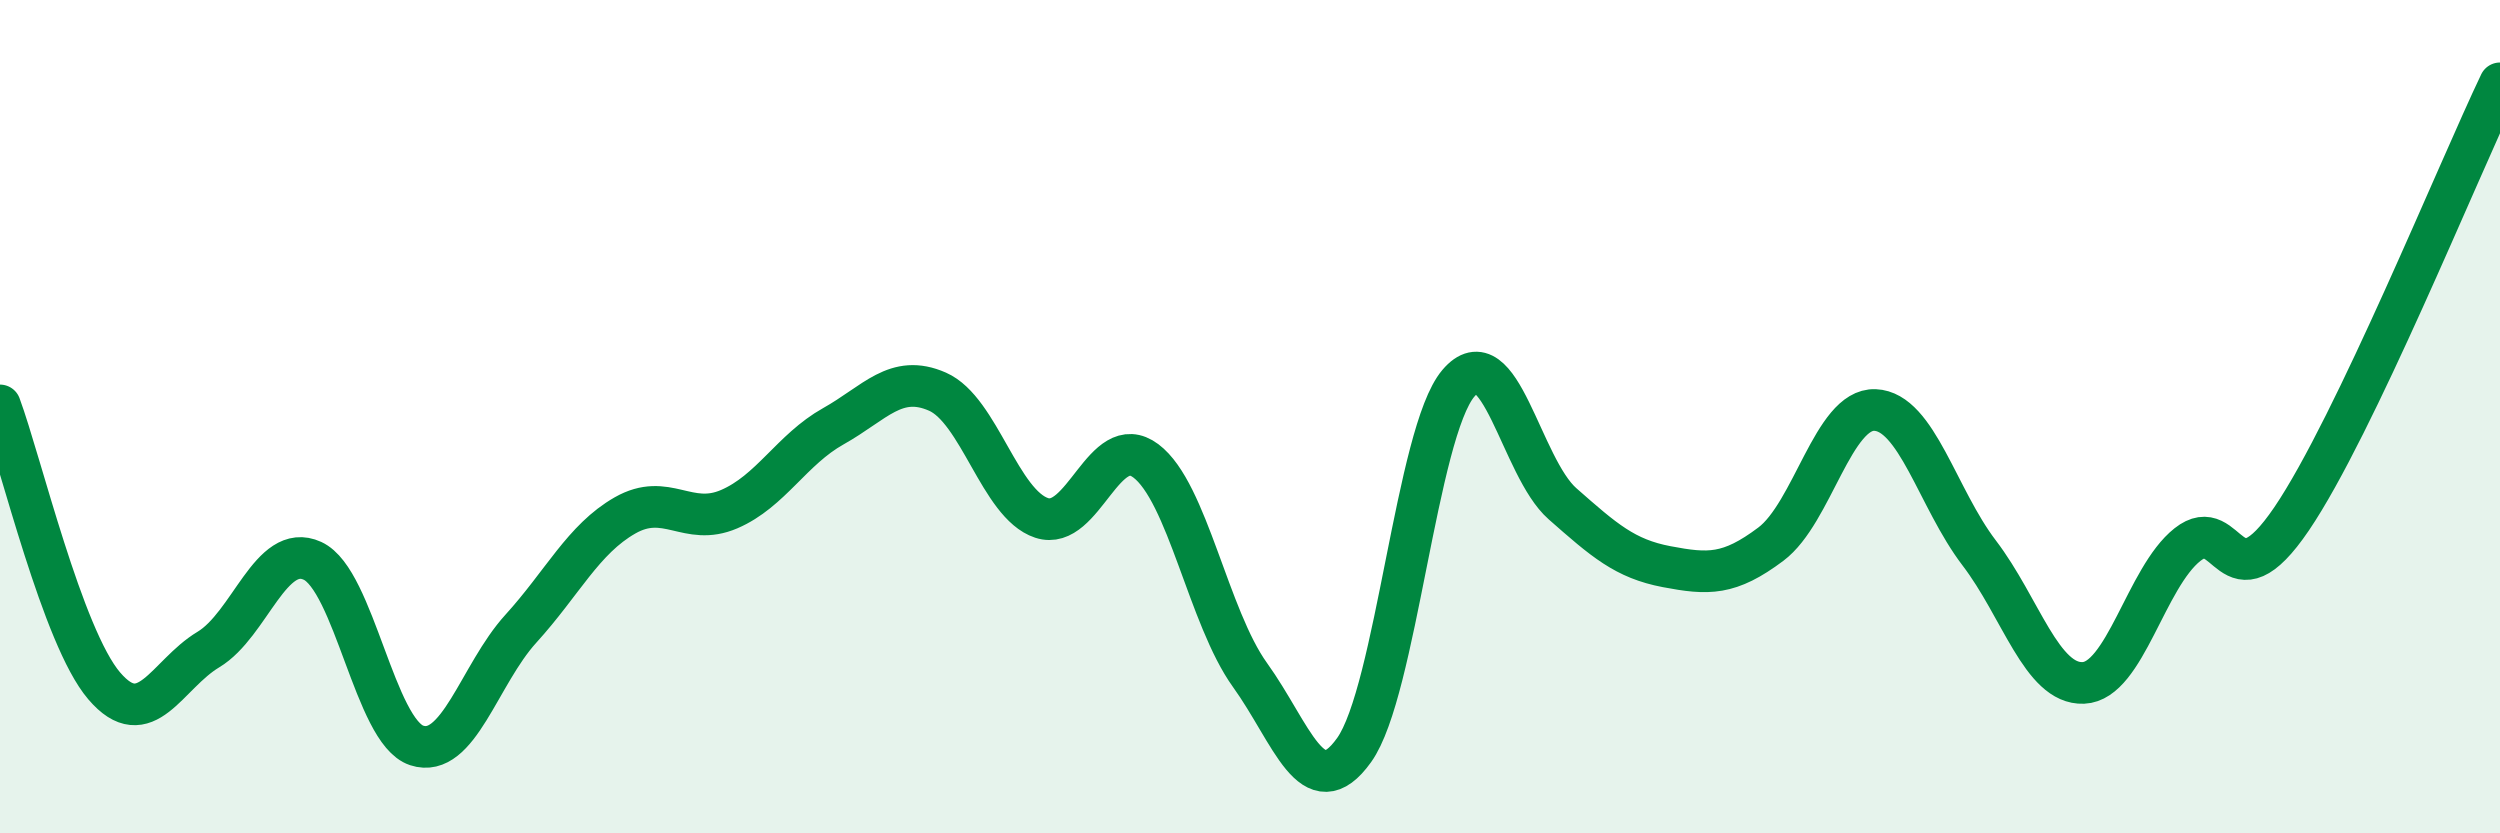 
    <svg width="60" height="20" viewBox="0 0 60 20" xmlns="http://www.w3.org/2000/svg">
      <path
        d="M 0,9.73 C 0.5,11.08 1.5,15.29 2.5,16.46 C 3.5,17.63 4,16.19 5,15.59 C 6,14.99 6.5,13 7.5,13.46 C 8.5,13.92 9,17.56 10,17.89 C 11,18.22 11.5,16.19 12.5,15.09 C 13.5,13.99 14,12.94 15,12.37 C 16,11.8 16.5,12.65 17.5,12.22 C 18.5,11.79 19,10.79 20,10.23 C 21,9.67 21.5,8.96 22.5,9.4 C 23.5,9.84 24,12.1 25,12.43 C 26,12.76 26.5,10.31 27.5,11.06 C 28.5,11.81 29,14.81 30,16.2 C 31,17.59 31.5,19.4 32.5,18 C 33.5,16.6 34,10.38 35,9.2 C 36,8.02 36.5,11.21 37.5,12.09 C 38.5,12.97 39,13.41 40,13.6 C 41,13.79 41.5,13.81 42.5,13.06 C 43.5,12.31 44,9.8 45,9.84 C 46,9.88 46.5,11.96 47.5,13.27 C 48.5,14.58 49,16.43 50,16.39 C 51,16.35 51.5,13.86 52.5,13.07 C 53.5,12.28 53.5,14.66 55,12.45 C 56.5,10.24 59,4.09 60,2L60 20L0 20Z"
        fill="#008740"
        opacity="0.1"
        stroke-linecap="round"
        stroke-linejoin="round"
      />
      <path
        d="M 0,9.73 C 0.5,11.08 1.5,15.29 2.5,16.46 C 3.5,17.63 4,16.19 5,15.59 C 6,14.99 6.5,13 7.5,13.46 C 8.5,13.92 9,17.56 10,17.89 C 11,18.22 11.5,16.19 12.5,15.09 C 13.5,13.99 14,12.94 15,12.37 C 16,11.8 16.5,12.65 17.5,12.22 C 18.5,11.79 19,10.79 20,10.23 C 21,9.67 21.5,8.96 22.5,9.4 C 23.5,9.84 24,12.1 25,12.43 C 26,12.76 26.5,10.31 27.5,11.06 C 28.5,11.81 29,14.81 30,16.2 C 31,17.59 31.5,19.4 32.5,18 C 33.5,16.6 34,10.38 35,9.2 C 36,8.02 36.5,11.21 37.5,12.09 C 38.5,12.97 39,13.41 40,13.6 C 41,13.79 41.5,13.81 42.5,13.06 C 43.5,12.31 44,9.8 45,9.84 C 46,9.88 46.5,11.96 47.5,13.27 C 48.5,14.58 49,16.43 50,16.39 C 51,16.35 51.5,13.86 52.5,13.07 C 53.5,12.28 53.5,14.66 55,12.45 C 56.5,10.24 59,4.09 60,2"
        stroke="#008740"
        stroke-width="1"
        fill="none"
        stroke-linecap="round"
        stroke-linejoin="round"
      />
    </svg>
  